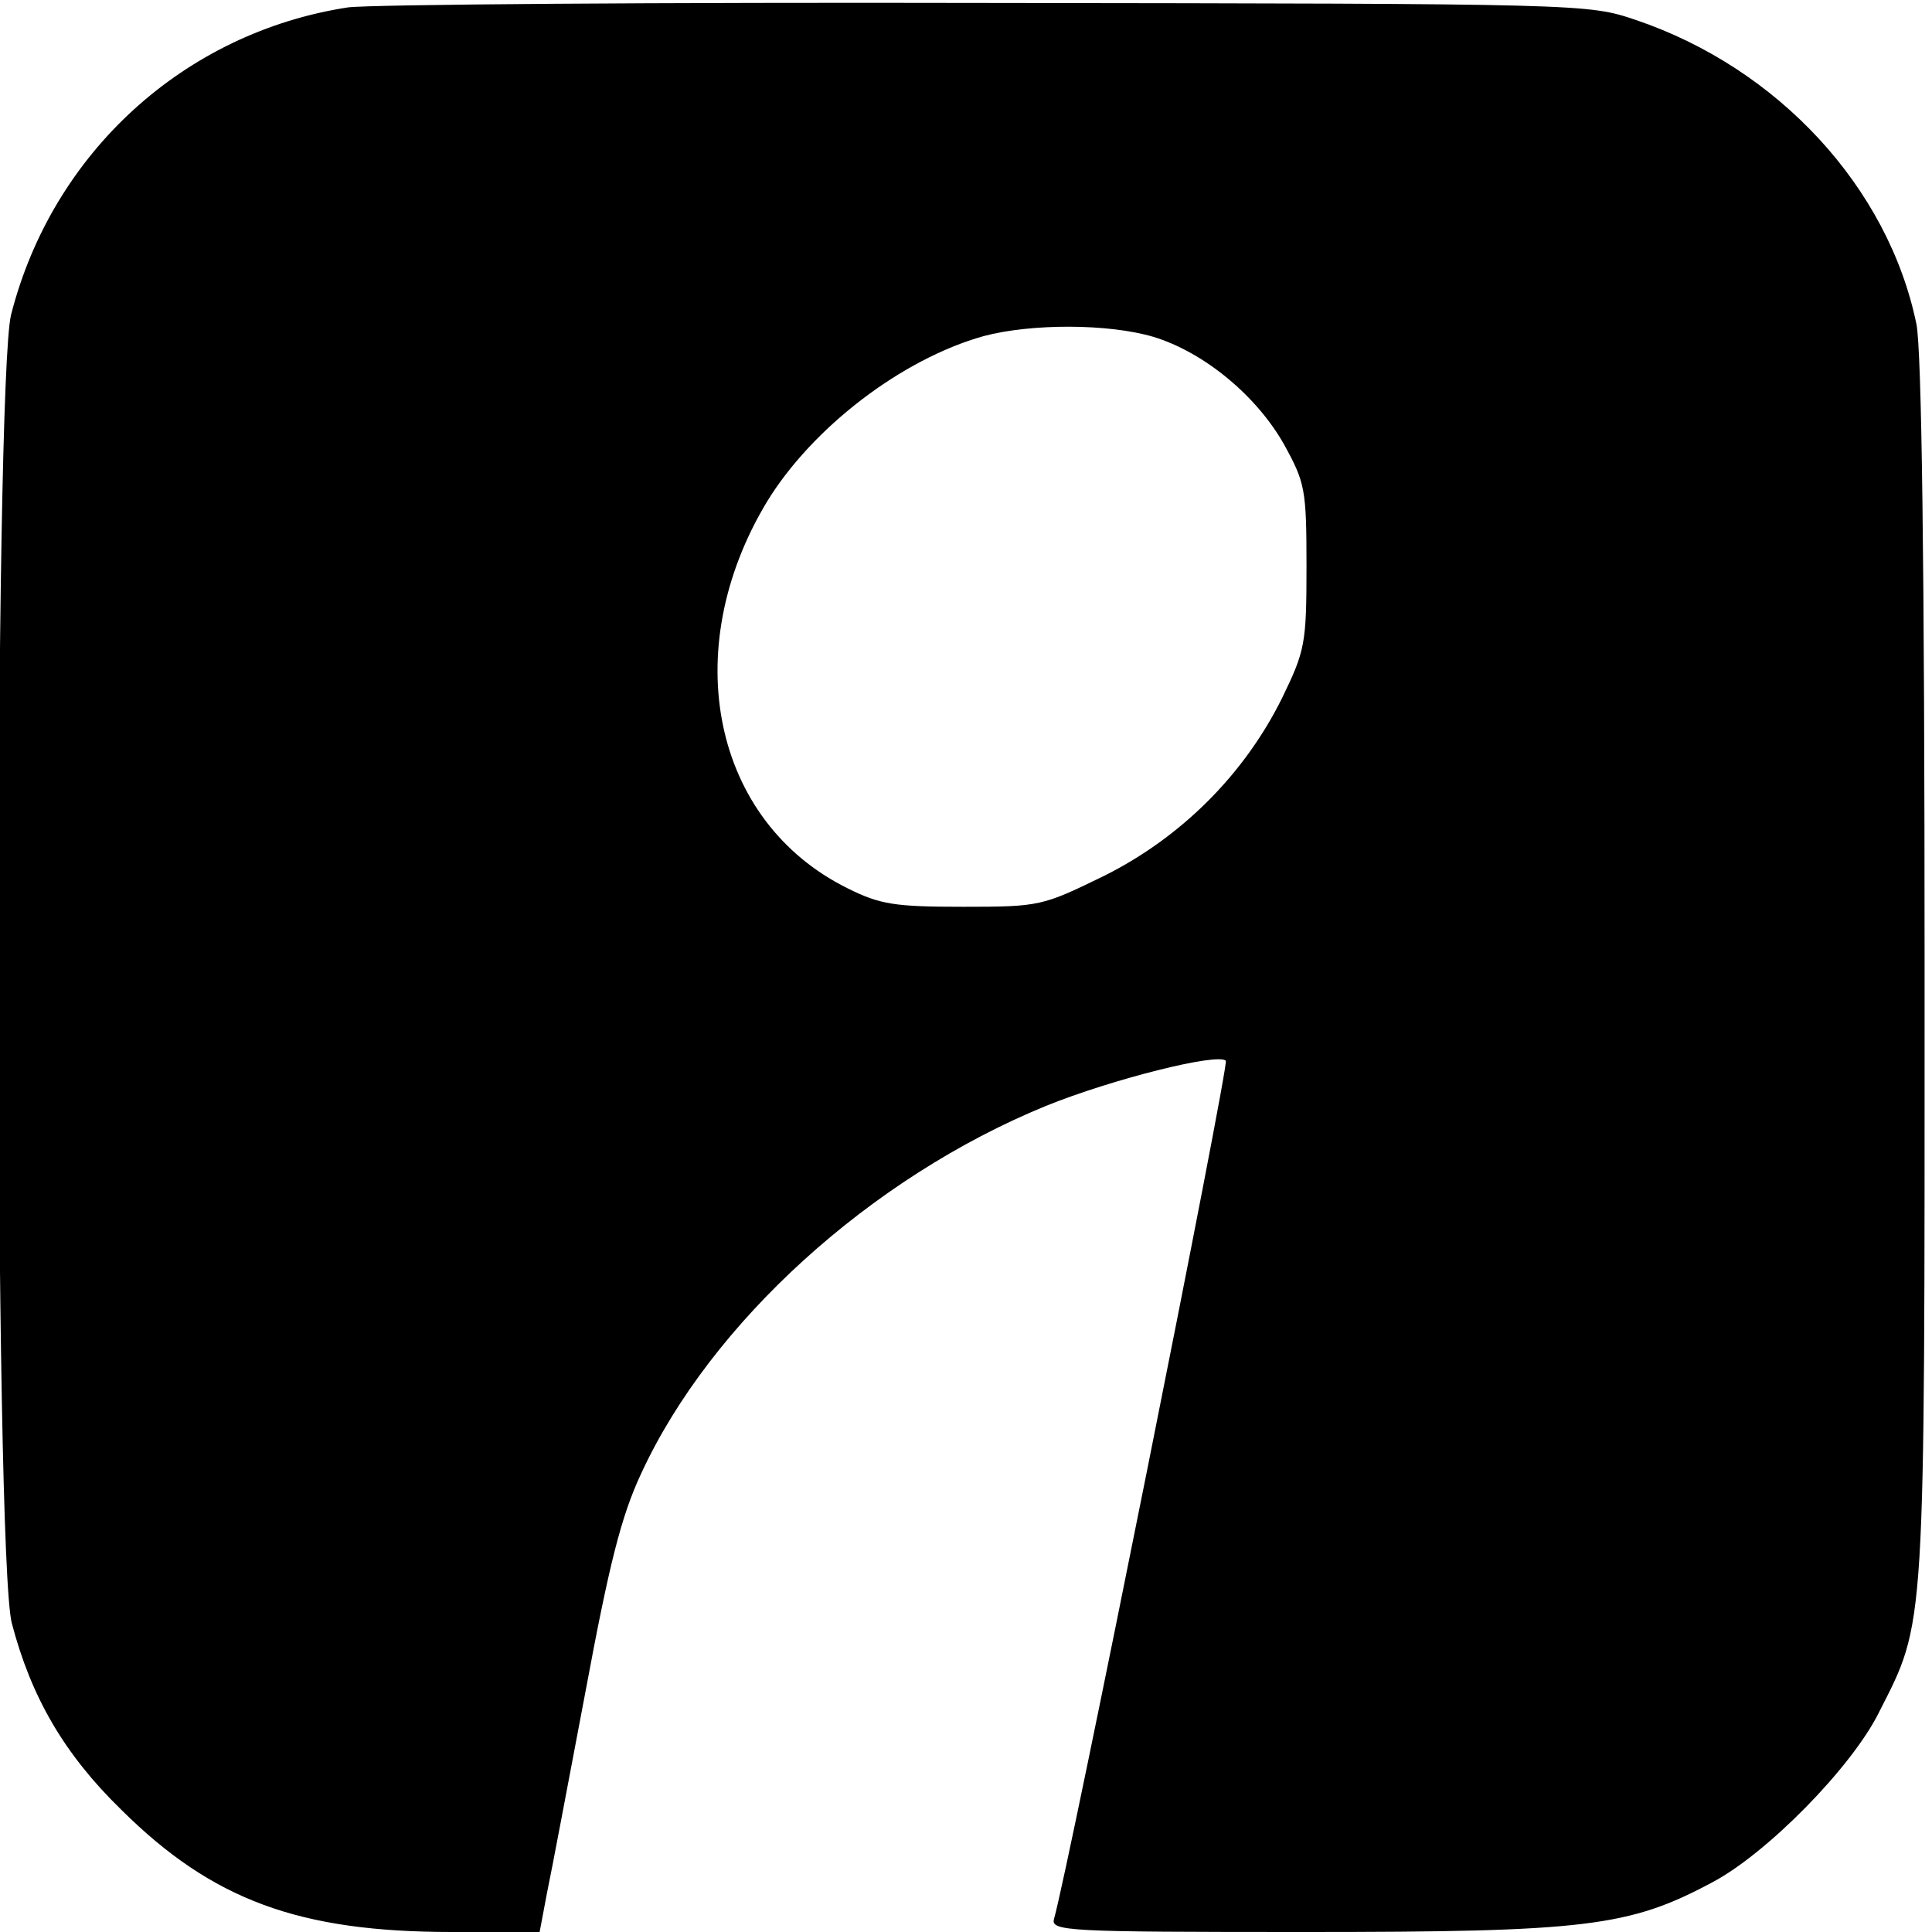 <svg version="1" xmlns="http://www.w3.org/2000/svg" width="348" height="348" viewBox="0 0 261 261" preserveAspectRatio="xMidYMid meet"><path d="M47 1C24.9 4.4 7.1 20.6 1.5 42.5c-2.3 9.1-2.3 167.8.1 176.8 2.6 9.9 7 17.6 14.8 25.2 12.3 12.2 24 16.5 44.7 16.5h11.8l1-5.3c.6-2.8 2.9-15.1 5.2-27.2 3.2-17.2 4.8-23.6 7.5-29.4 9.4-20.4 31-40 54.7-49.7 8.9-3.6 23.2-7.2 24.3-6.1.5.4-21.2 108.9-23.2 115.9-.5 1.7 1.6 1.8 33.9 1.8 37.9 0 43.8-.7 55-6.7 7.4-3.9 18.8-15.5 22.5-22.9 6.4-12.6 6.2-10 6.2-100.2 0-55.7-.4-83.8-1.1-87.4-3.8-18.5-18.7-34.6-37.9-41.1C214.5.5 214.1.5 133.5.4 89 .3 50 .6 47 1zm108.8 44.5c6.9 2.1 14 8 17.7 14.6 2.8 5.1 3 6 3 16.4 0 10.5-.2 11.4-3.3 17.8-5.1 10.3-13.6 18.8-24 24-8.4 4.1-8.7 4.2-19.1 4.2-9.2 0-11.2-.3-15.6-2.5-18.2-9-23-32.1-10.9-52.2 6.1-10 18.2-19.3 29.3-22.4 6.4-1.7 16.8-1.7 22.9.1z" fill="#000"/></svg>